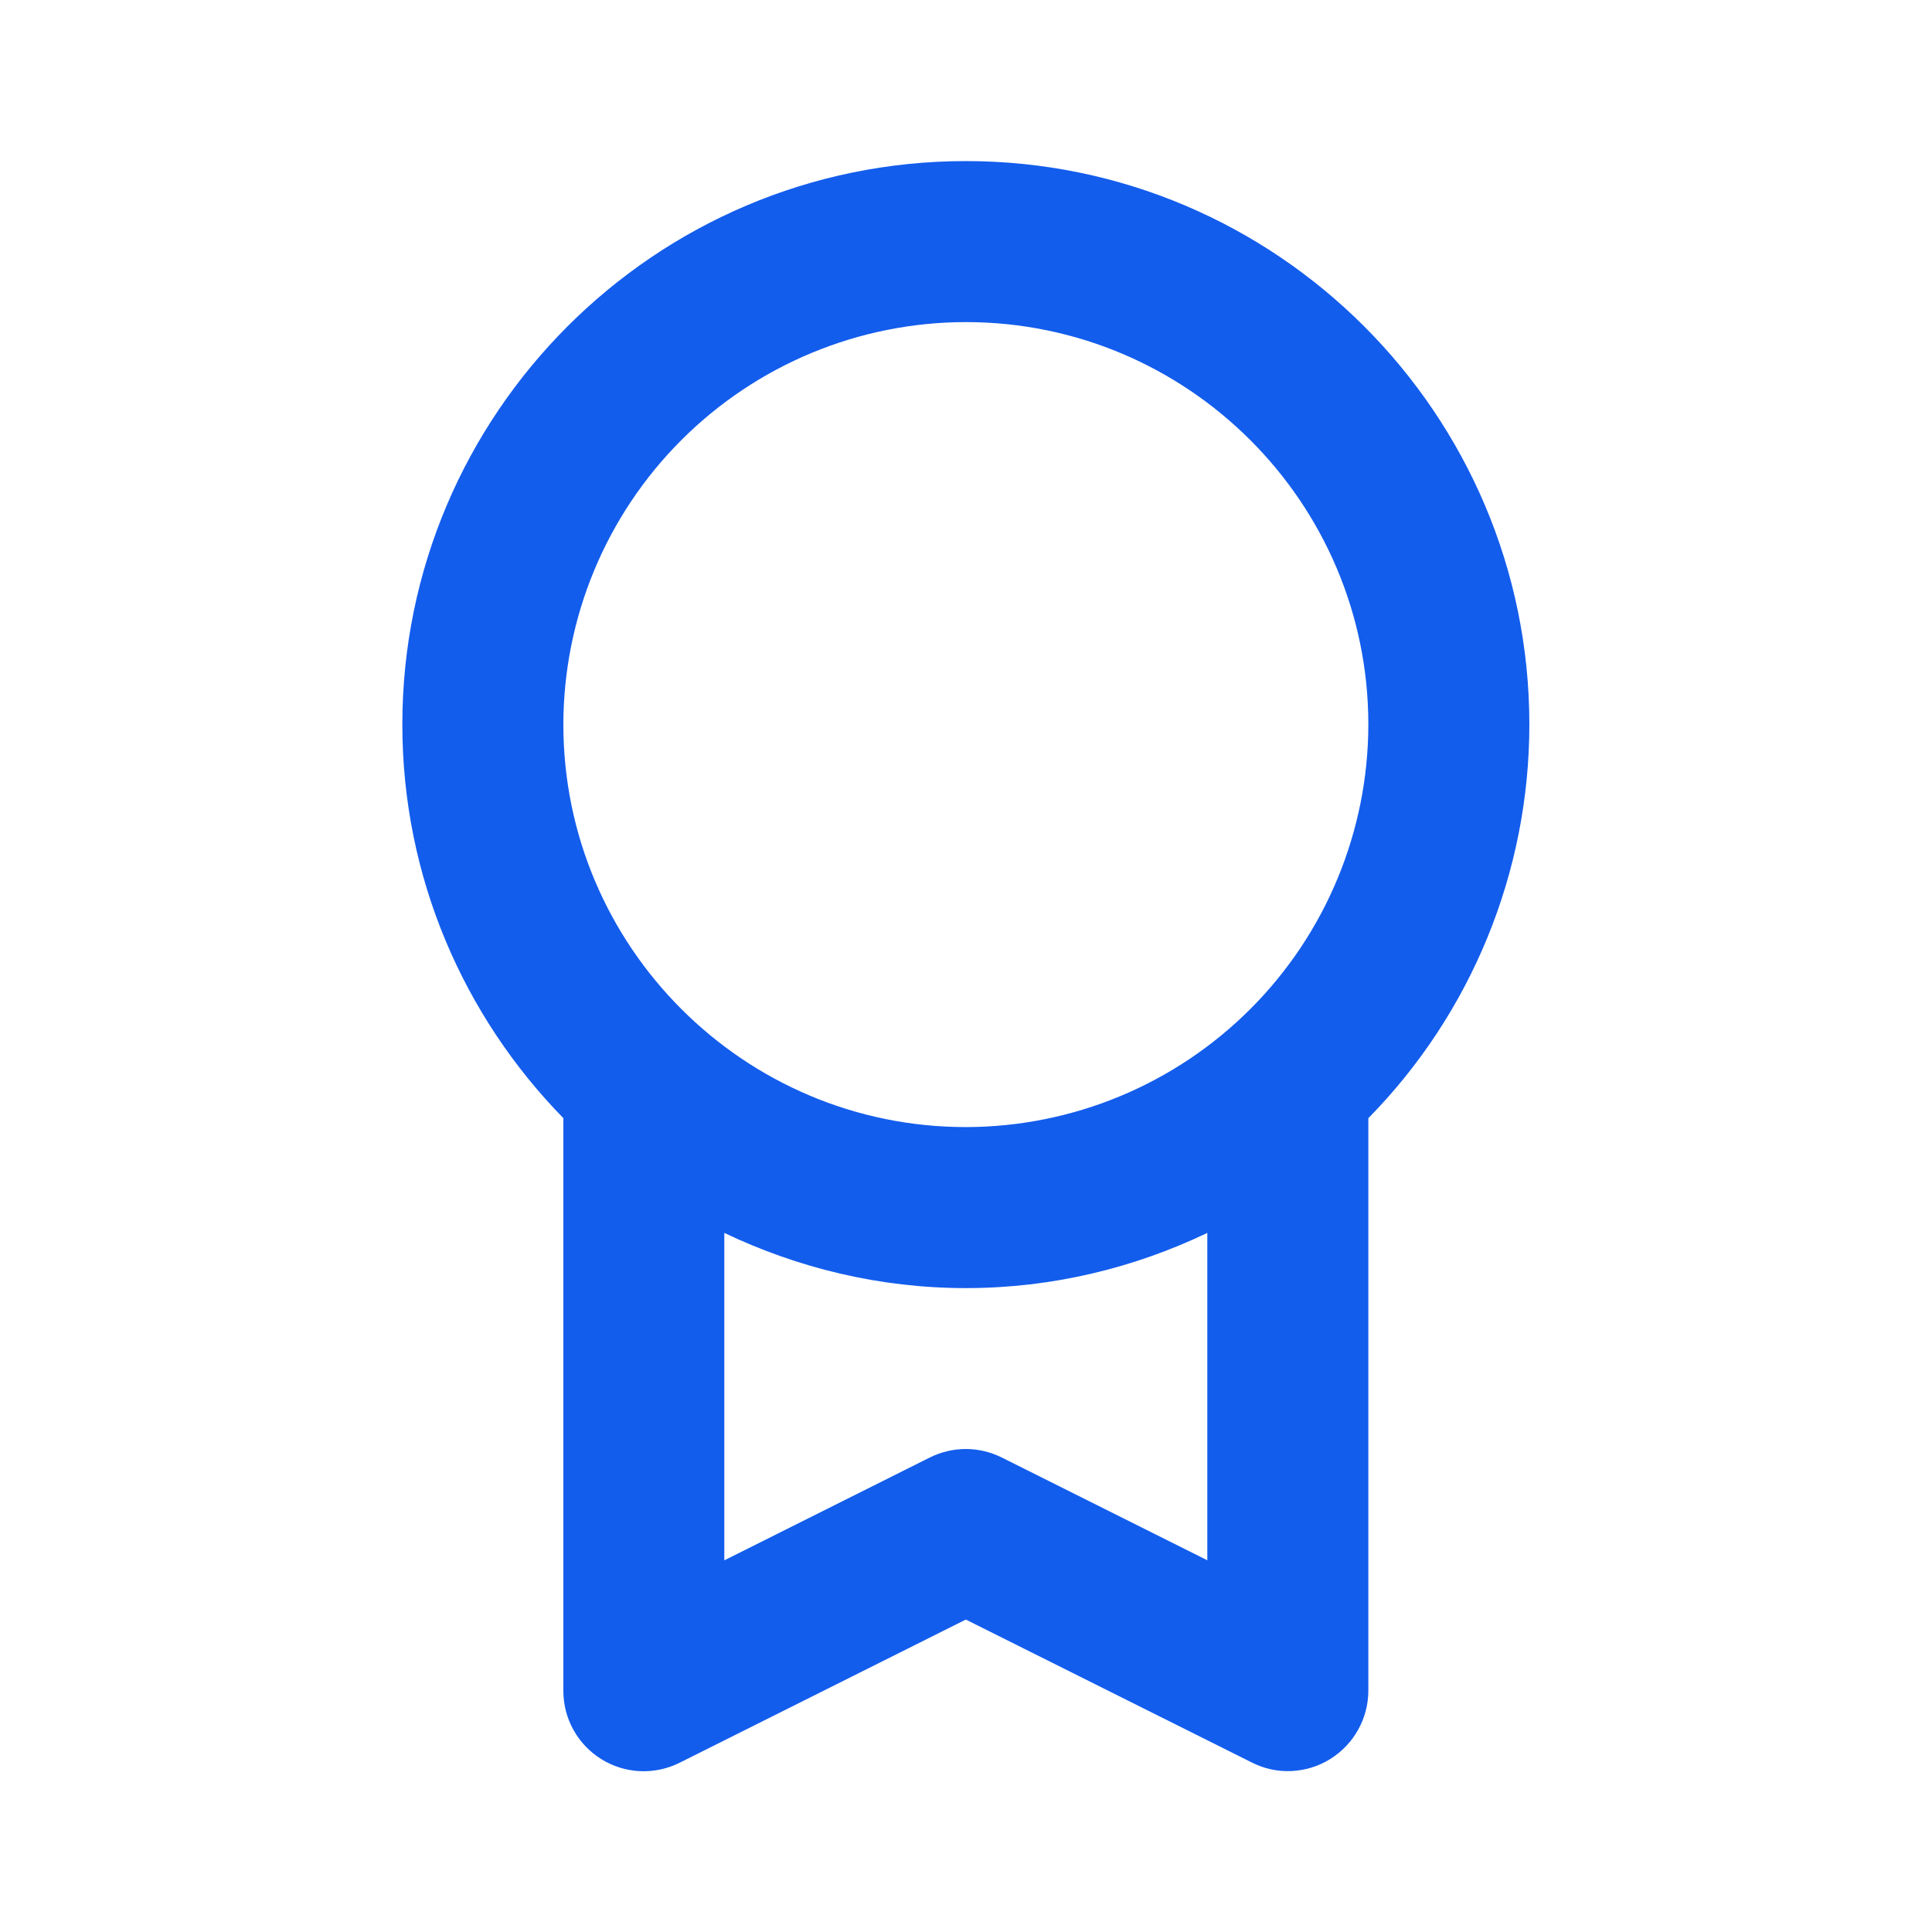 <svg width="32" height="32" viewBox="0 0 32 32" fill="none" xmlns="http://www.w3.org/2000/svg">
<path d="M6.664 12C6.664 14.536 7.684 16.836 9.331 18.52V28.001C9.33 28.229 9.387 28.453 9.498 28.652C9.608 28.851 9.768 29.018 9.961 29.138C10.155 29.258 10.376 29.326 10.603 29.336C10.831 29.346 11.057 29.297 11.26 29.195L15.997 26.825L20.735 29.193C20.938 29.296 21.163 29.345 21.39 29.334C21.617 29.324 21.838 29.256 22.031 29.136C22.424 28.892 22.664 28.464 22.664 28.001V18.521C24.374 16.781 25.331 14.439 25.331 12C25.331 6.855 21.144 2.668 15.997 2.668C10.851 2.668 6.664 6.855 6.664 12ZM16.593 24.141C16.408 24.049 16.204 24 15.997 24C15.79 24 15.585 24.049 15.4 24.141L11.997 25.844V20.421C13.212 21 14.565 21.335 15.997 21.335C17.429 21.335 18.783 21.001 19.997 20.421V25.843L16.593 24.141ZM15.997 5.335C19.672 5.335 22.664 8.324 22.664 12C22.662 13.768 21.959 15.463 20.71 16.712C19.46 17.963 17.765 18.666 15.997 18.668C12.321 18.668 9.331 15.677 9.331 12C9.333 10.233 10.036 8.538 11.286 7.289C12.536 6.039 14.23 5.336 15.997 5.335Z" fill="#135DED"/>
</svg>
